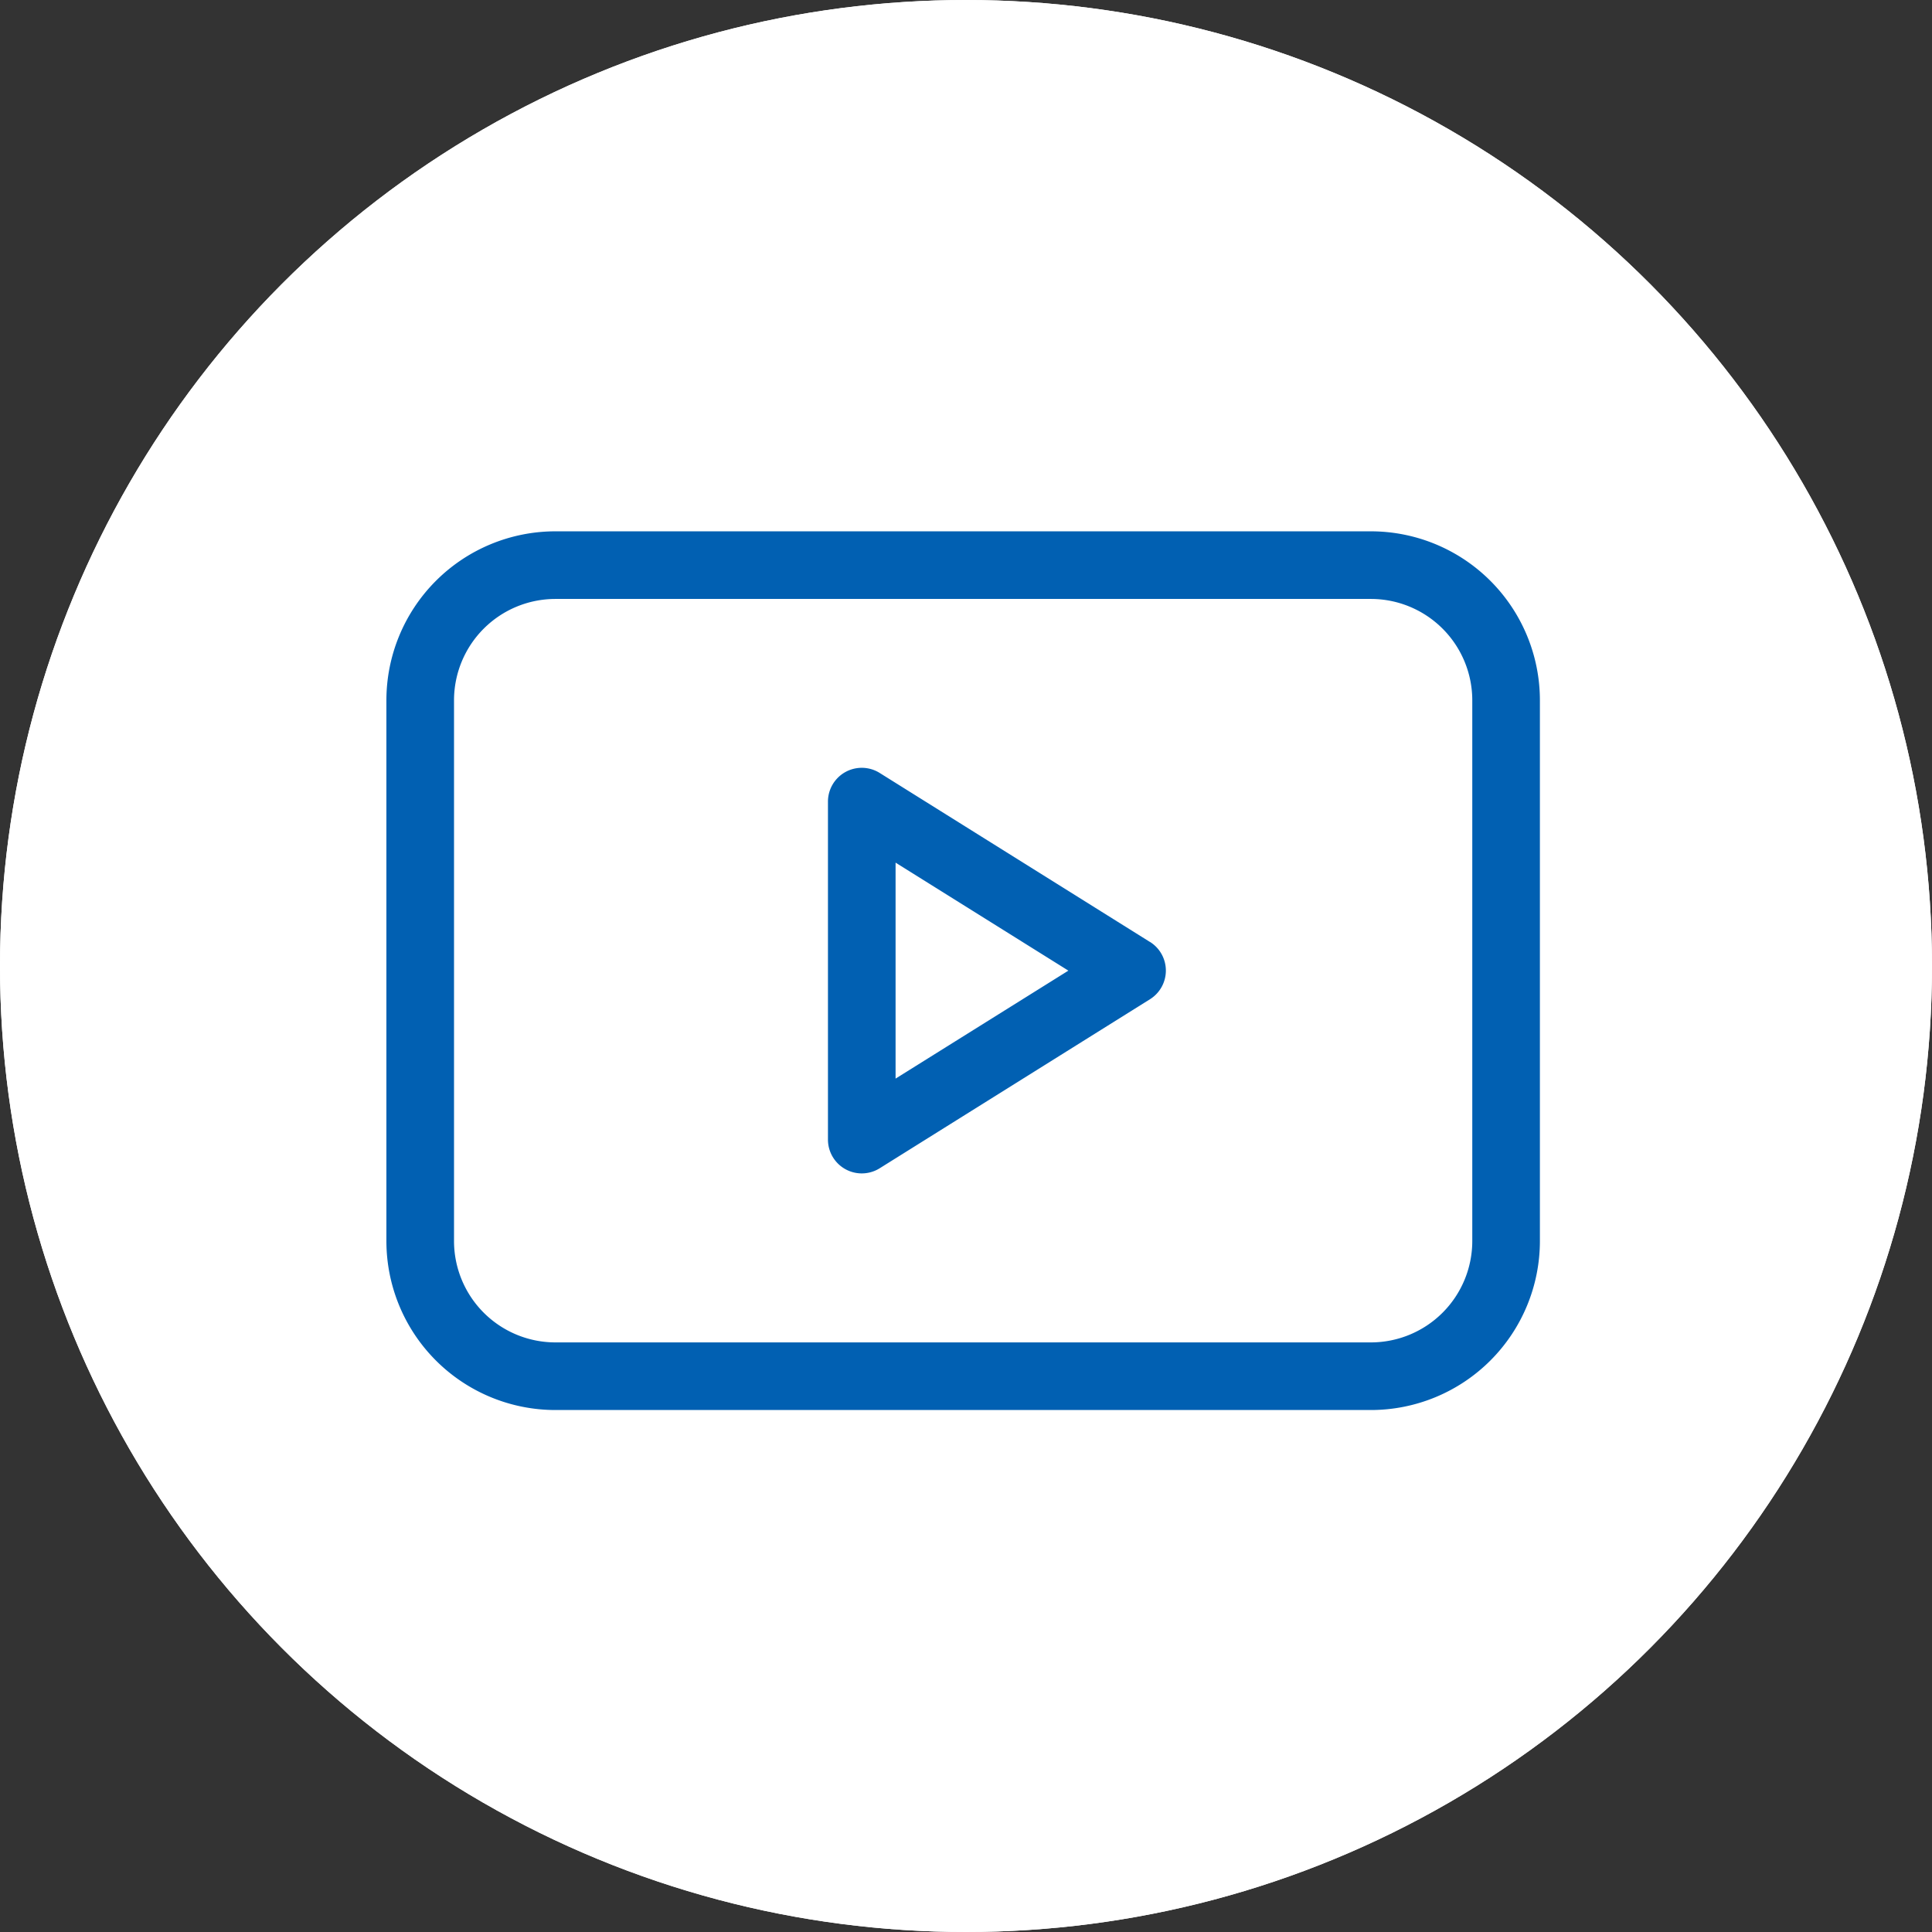 <svg xmlns="http://www.w3.org/2000/svg" width="80" height="80" viewBox="0 0 80 80">
  <rect x="0" y="0" width="80" height="80" fill="#333333" stroke="none"/>
  <g id="Сгруппировать_4085" data-name="Сгруппировать 4085" transform="translate(-553 -12714)">
    <g id="Эллипс_273" data-name="Эллипс 273" transform="translate(553 12714)" fill="#fff" stroke="#fff" stroke-width="1">
      <circle cx="40" cy="40" r="40" stroke="none"/>
      <circle cx="40" cy="40" r="39.5" fill="none"/>
    </g>
    <g id="youtube" transform="translate(569 12736.001)">
      <path id="Контур_2223" data-name="Контур 2223" d="M209.334,173.209l-11.194-7A1.4,1.4,0,0,0,196,167.4v13.993a1.4,1.4,0,0,0,2.141,1.187l11.194-7a1.4,1.4,0,0,0,0-2.373ZM198.8,178.867v-8.943l7.155,4.472Z" transform="translate(-177.716 -156.205)" fill="#0160b2"/>
      <path id="Контур_2224" data-name="Контур 2224" d="M40.764,61H7a7,7,0,0,0-7,7V90.385a7,7,0,0,0,7,7H40.764a7,7,0,0,0,7-7V68A7,7,0,0,0,40.764,61Zm4.2,29.385a4.2,4.2,0,0,1-4.2,4.2H7a4.2,4.2,0,0,1-4.2-4.2V68A4.2,4.2,0,0,1,7,63.8H40.764a4.2,4.2,0,0,1,4.2,4.2Z" transform="translate(0 -61)" fill="#0160b2"/>
    </g>
  </g>
</svg>
